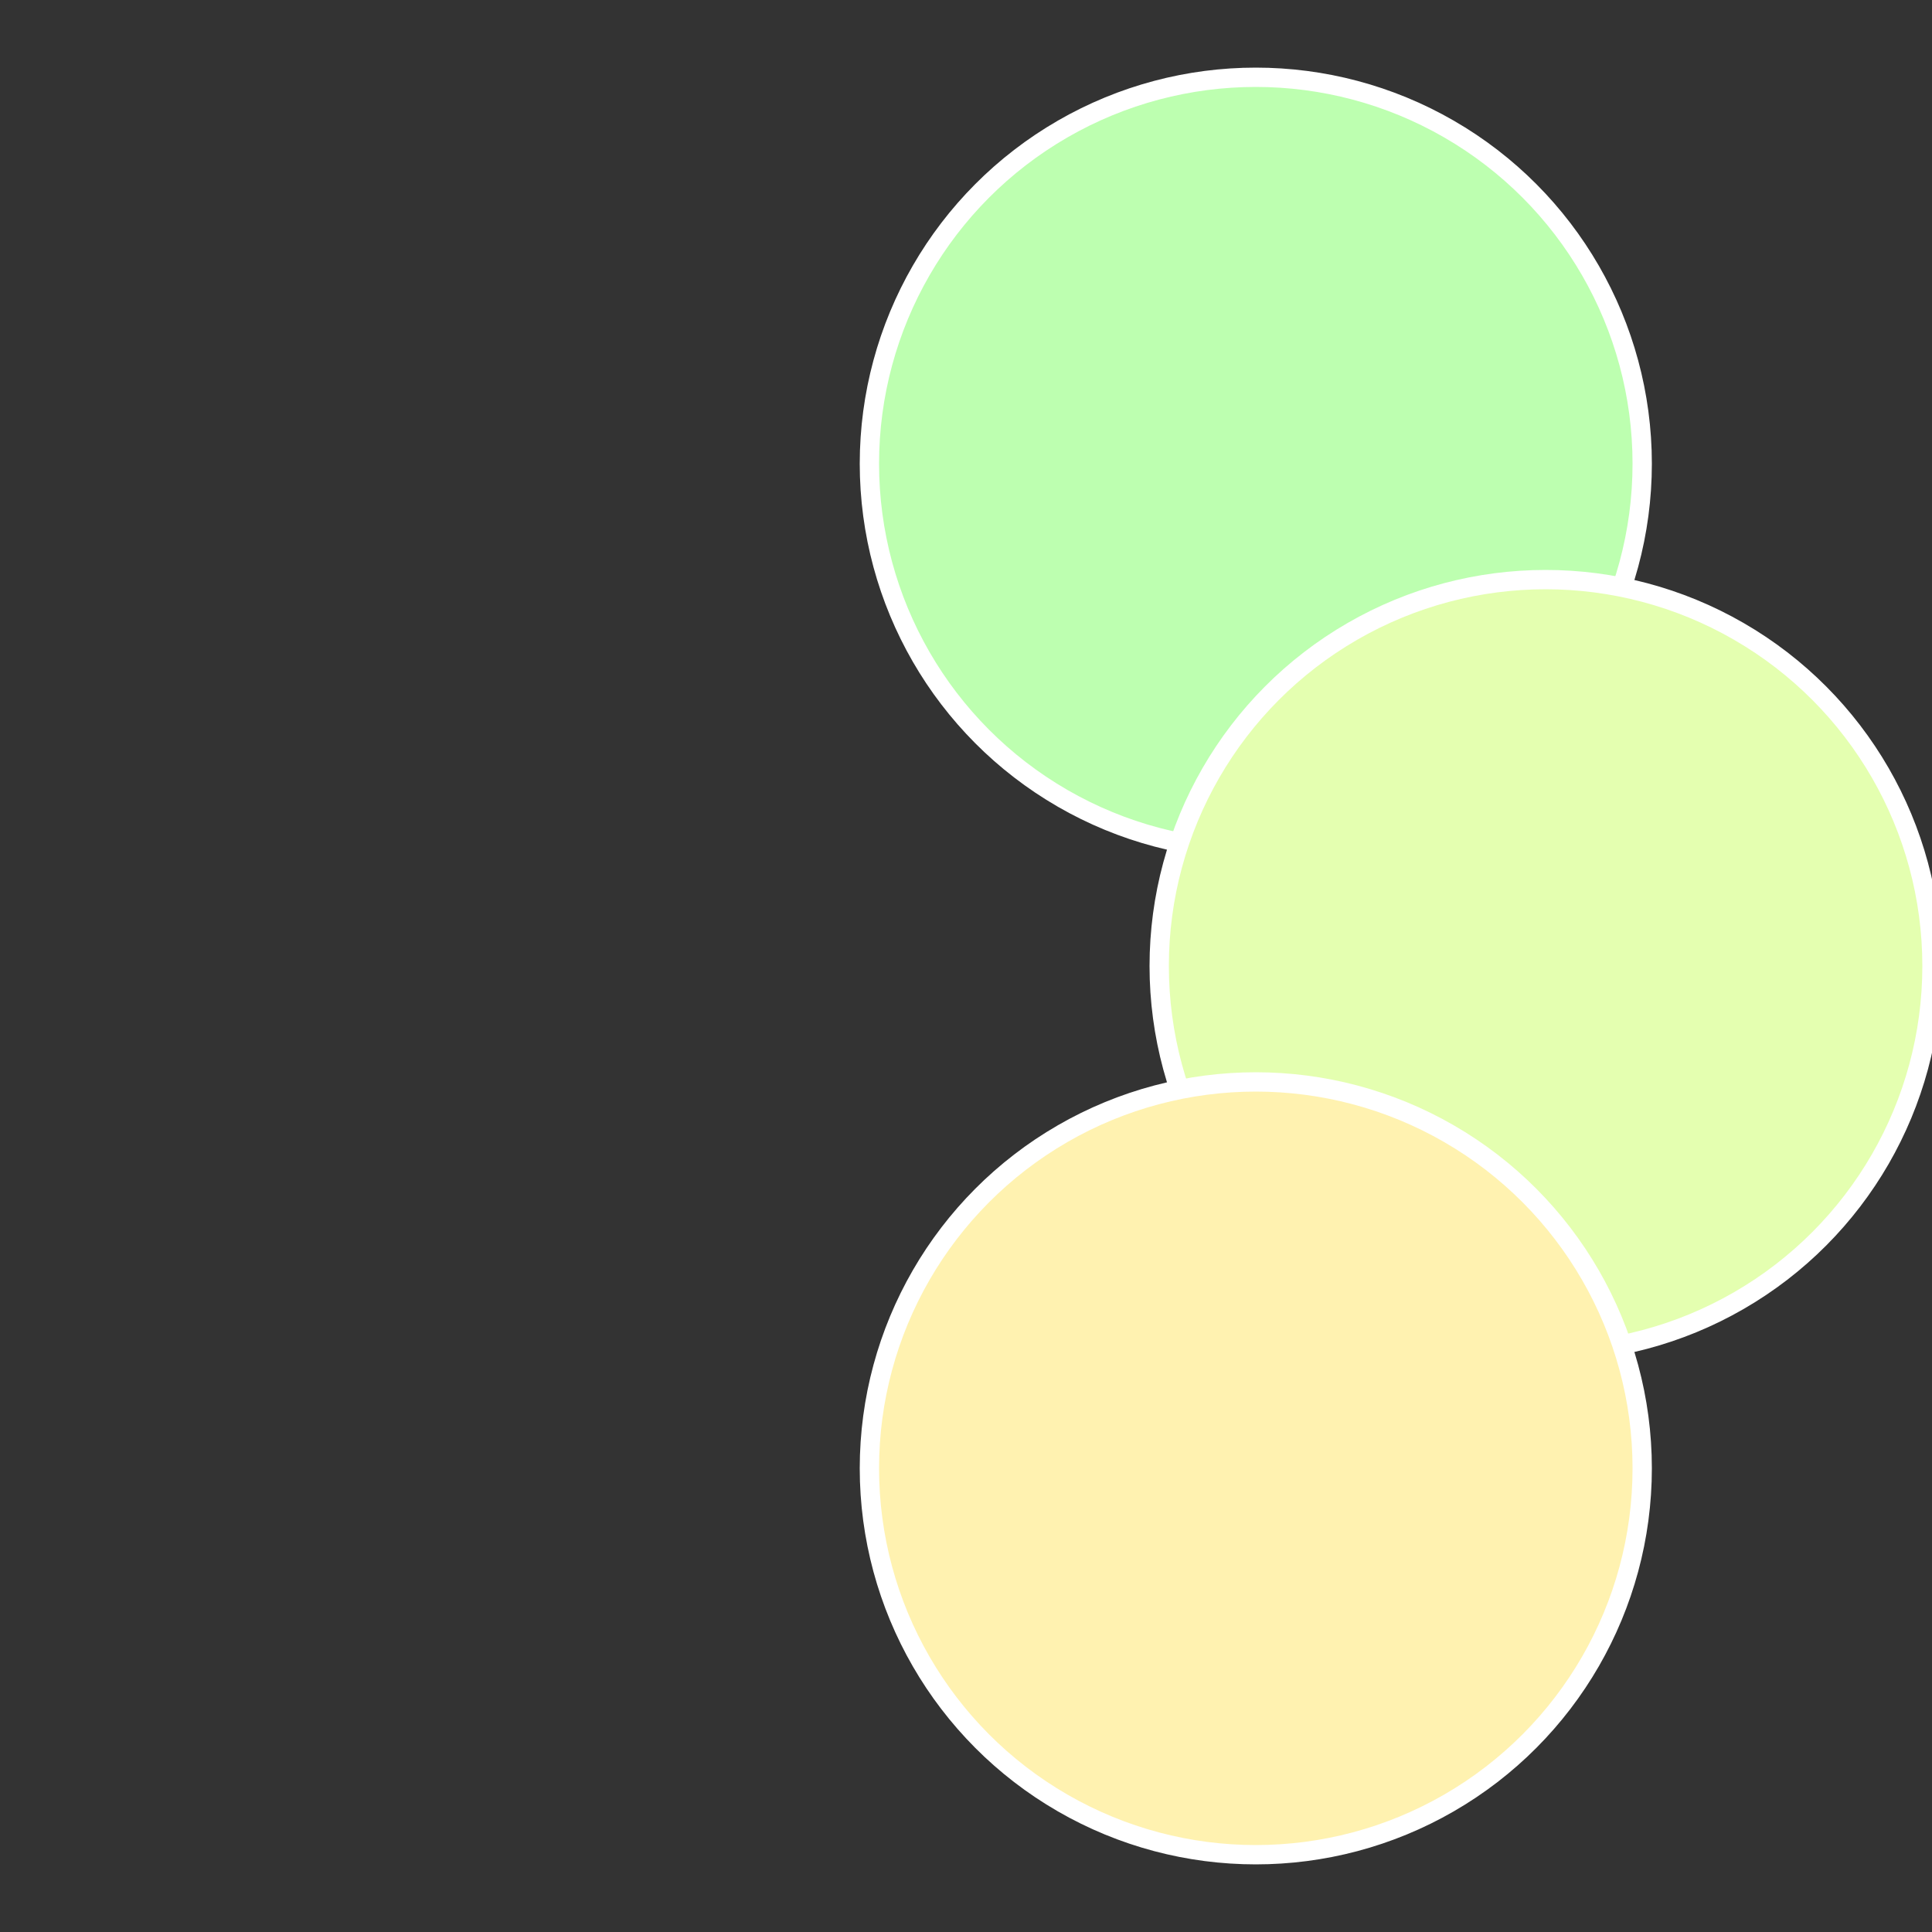 <?xml version="1.0" standalone="no"?>
<svg width="500" height="500" viewBox="-1 -1 2 2" xmlns="http://www.w3.org/2000/svg">
 
                <rect x="-1" y="-1" width="2" height="2" fill="#333333" stroke="none"/>
 
                <circle cx="0.3" cy="-0.52" r="0.4" fill="#bdffb0" stroke="#fff" stroke-width="1%" />
             
                <circle cx="0.6" cy="0" r="0.4" fill="#e4ffb0" stroke="#fff" stroke-width="1%" />
             
                <circle cx="0.3" cy="0.52" r="0.4" fill="#fff2b0" stroke="#fff" stroke-width="1%" />
            </svg>
